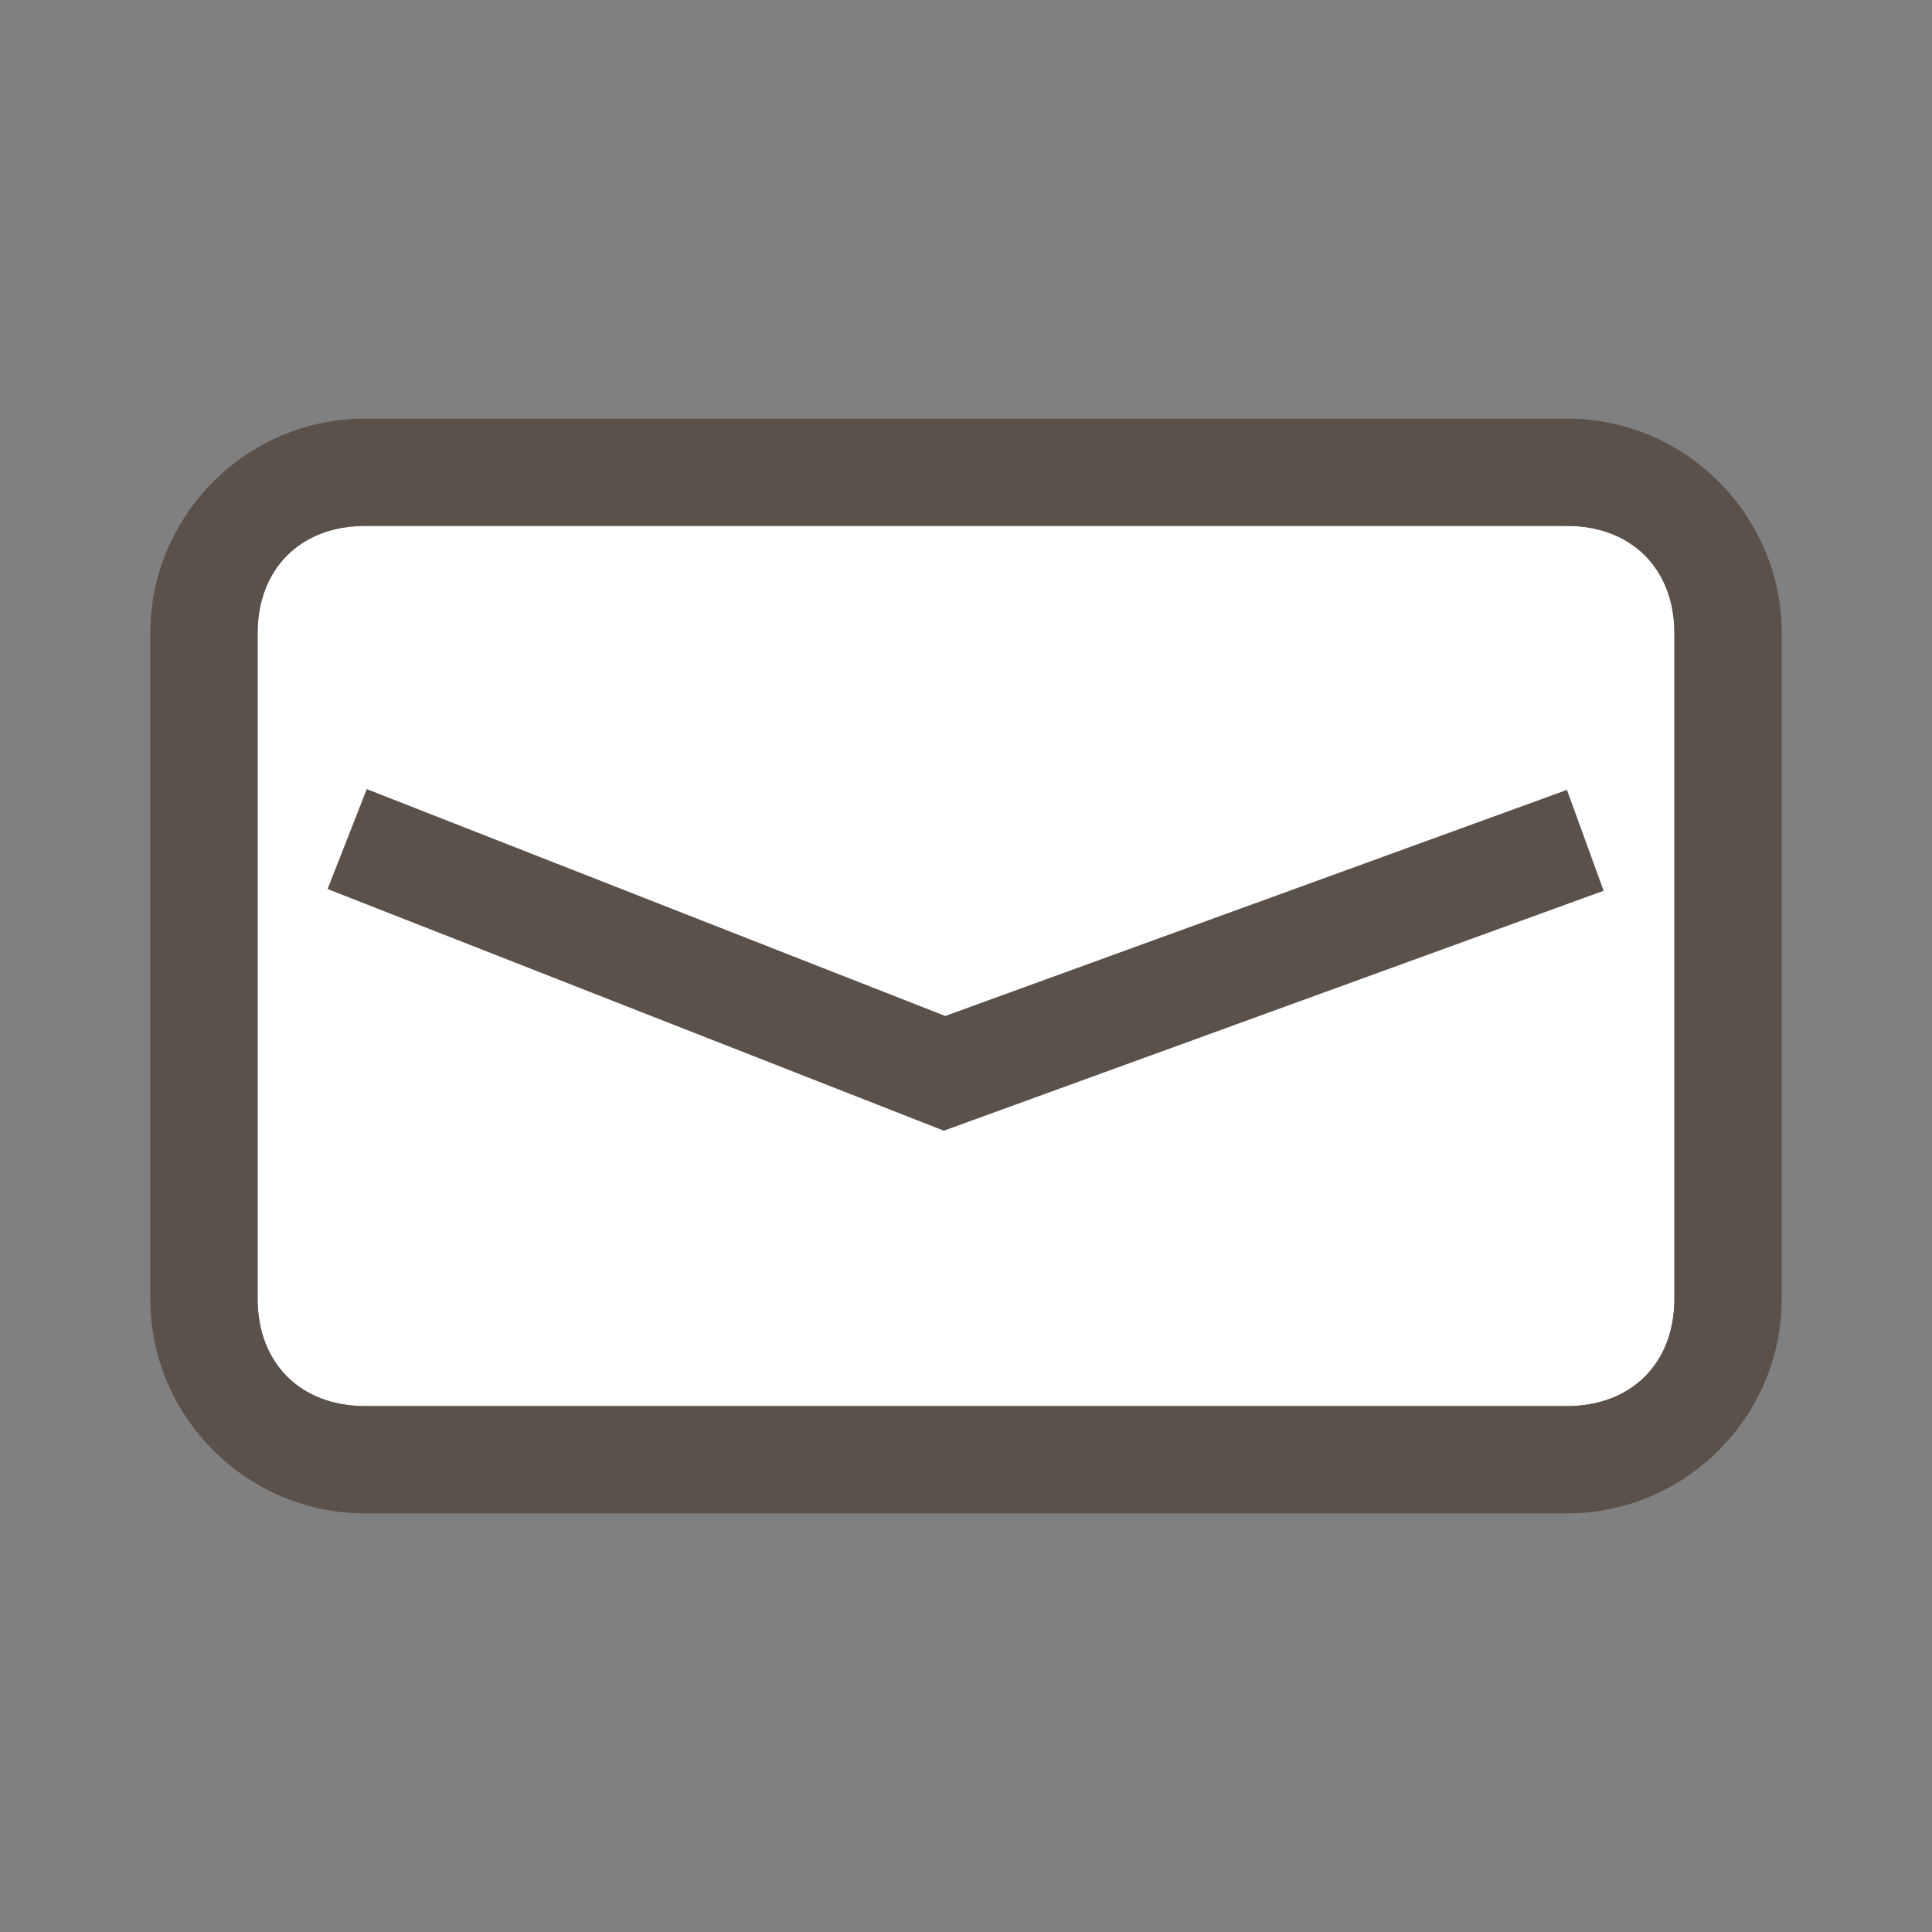 <?xml version="1.0" encoding="utf-8"?>
<!-- Generator: Adobe Illustrator 21.0.0, SVG Export Plug-In . SVG Version: 6.00 Build 0)  -->
<svg version="1.1" id="Laag_1" xmlns="http://www.w3.org/2000/svg" xmlns:xlink="http://www.w3.org/1999/xlink" x="0px" y="0px"
	 viewBox="0 0 18 18" style="enable-background:new 0 0 18 18;" xml:space="preserve">
<rect x="0" y="0" width="18" height="18" fill="#808080" stroke="none"/>
<style type="text/css">
	.st0{fill:#FFFFFF;}
	.st1{fill:none;stroke:#5A514A;stroke-miterlimit:10;}
	.st2{fill:#5A514A;}
	.st3{fill:none;stroke:#5A514A;stroke-linejoin:round;stroke-miterlimit:10;}
	.st4{fill:none;stroke:#5A514A;stroke-linecap:square;stroke-miterlimit:10;}
</style>
<path class="st0" d="M14.6,4.9c0.6,0,1,0.4,1,1v6.2c0,0.6-0.4,1-1,1H3.4c-0.6,0-1-0.4-1-1V5.9c0-0.6,0.4-1,1-1H14.6"/>
<path class="st1" d="M38.4,31.4h-2.5v-1.6c0-0.6,0.4-0.8,0.7-0.8s1.8,0,1.8,0v-2.7H36c-2.7,0-3.3,2-3.3,3.3v1.8H31v2.8h1.6
	c0,3.6,0,7.9,0,7.9h3.3c0,0,0-4.3,0-7.9h2.2L38.4,31.4z"/>
<g>
	<path class="st2" d="M56.6,35.7c0.8,0,1.5,0.3,2,0.8c0.6-0.1,1.2-0.3,1.7-0.7c-0.2,0.6-0.6,1.2-1.2,1.5c0.5-0.1,1.1-0.2,1.5-0.4
		c-0.4,0.5-0.8,1-1.3,1.4c0,0.1,0,0.2,0,0.3c0,3.6-2.7,7.6-7.6,7.6c-1.5,0-2.9-0.4-4.1-1.2c0.2,0,0.4,0,0.6,0c1.3,0,2.4-0.4,3.3-1.2
		c-1.2,0-2.2-0.8-2.5-1.9c0.2,0,0.3,0,0.5,0s0.5,0,0.7-0.1C49,41.6,48,40.5,48,39.2l0,0c0.4,0.5,0.8,0.6,1.3,0.6
		c-0.8-0.5-1.2-1.3-1.2-2.2c0-0.5,0.1-1,0.4-1.4c1.3,1.6,3.3,2.7,5.5,2.8c0-0.2-0.1-0.4-0.1-0.6C53.9,36.9,55.1,35.7,56.6,35.7
		 M60.6,37L60.6,37 M56.6,34.7c-1.9,0-3.4,1.4-3.6,3.2c-1.5-0.4-2.8-1.2-3.8-2.3c-0.2-0.3-0.5-0.4-0.8-0.4h-0.1
		c-0.3,0-0.6,0.2-0.8,0.5c-0.3,0.6-0.4,1.2-0.4,1.9c0,0.4,0.1,0.9,0.2,1.3c-0.2,0.1-0.2,0.3-0.3,0.5v0.1c0,0.9,0.4,1.8,1,2.5
		c0,0.2,0,0.3,0,0.5c0.2,0.6,0.6,1.2,1,1.6c-0.3,0.1-0.6,0.1-0.9,0.1c-0.2,0-0.4,0-0.5,0h-0.1c-0.4,0-0.8,0.3-0.9,0.7
		c-0.2,0.4,0,0.9,0.4,1.2c1.4,0.9,3,1.4,4.7,1.4c5.4,0,8.6-4.3,8.6-8.5c0.4-0.4,0.8-0.8,1.1-1.3c0.1-0.2,0.2-0.4,0.2-0.6
		c0-0.3-0.2-0.6-0.4-0.8c0.1-0.4,0-0.8-0.3-1c-0.2-0.1-0.4-0.2-0.6-0.2s-0.4,0-0.5,0.1c-0.3,0.2-0.6,0.3-0.9,0.4
		C58.2,35,57.4,34.7,56.6,34.7L56.6,34.7z"/>
</g>
<rect x="7.2" y="32.6" class="st3" width="3.1" height="8.5"/>
<circle class="st3" cx="8.8" cy="29.5" r="1.5"/>
<path class="st3" d="M17.7,32c-1.1,0-2.1,0.5-2.7,1.3v-0.7h-3.1v8.5H15v-5.4c0-0.9,0.7-1.5,1.5-1.5c0.8,0,1.5,0.7,1.5,1.5v5.4h3.1
	v-5.6C21.2,33.5,19.6,32,17.7,32z"/>
<g>
	<path class="st2" d="M14.6,4.9c0.6,0,1,0.4,1,1v6.2c0,0.6-0.4,1-1,1H3.4c-0.6,0-1-0.4-1-1V5.9c0-0.6,0.4-1,1-1H14.6 M14.6,3.9H3.4
		c-1.1,0-2,0.9-2,2v6.2c0,1.1,0.9,2,2,2h11.2c1.1,0,2-0.9,2-2V5.9C16.6,4.8,15.7,3.9,14.6,3.9L14.6,3.9z"/>
</g>
<polyline class="st4" points="3.7,8 8.8,10 14.3,8 "/>
</svg>
